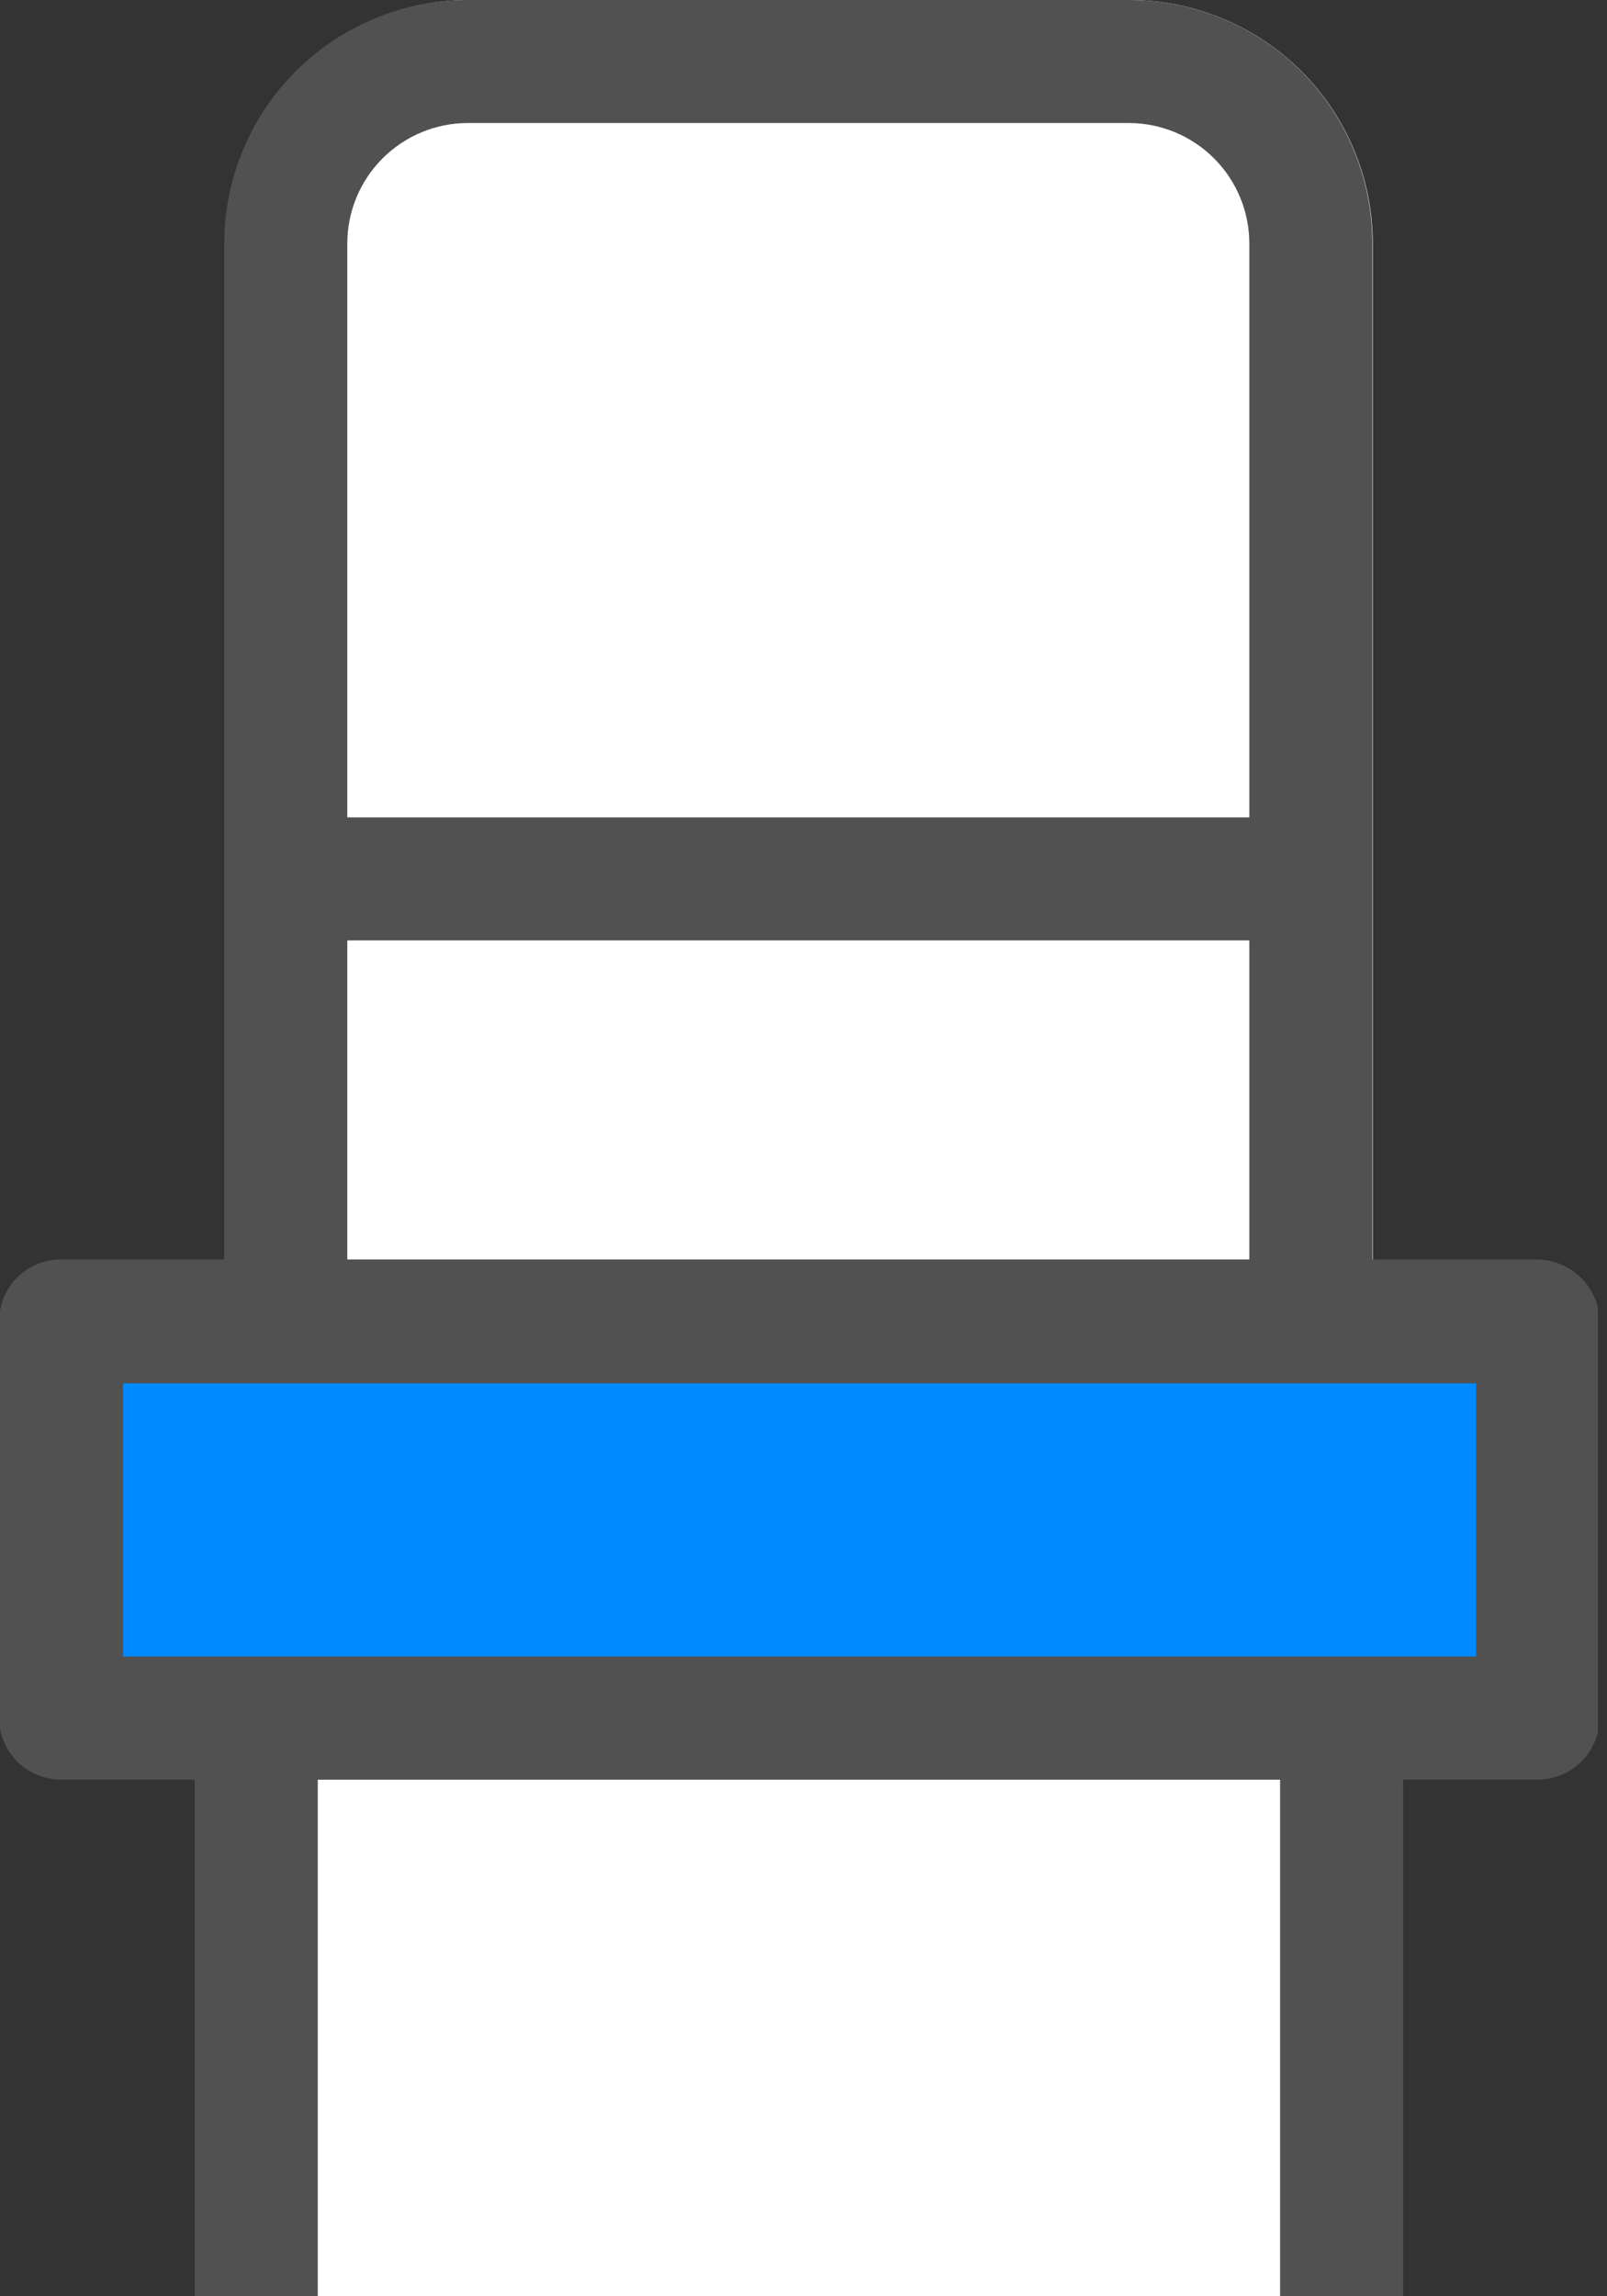 <svg width="56" height="80" viewBox="0 0 56 80" fill="none" xmlns="http://www.w3.org/2000/svg">
<rect x="0" y="0" width="56" height="80" fill="#333333" stroke="none"/>
<g clip-path="url(#clip0)">
<path d="M53.553 43.908H47.837V8.487C47.839 7.373 47.622 6.27 47.197 5.24C46.772 4.211 46.148 3.275 45.361 2.487C44.574 1.698 43.639 1.073 42.61 0.646C41.581 0.22 40.478 -1.5838e-06 39.364 0H16.36C14.11 0 11.951 0.894 10.359 2.486C8.767 4.077 7.873 6.236 7.873 8.487V43.908H2.158C1.589 43.908 1.044 44.134 0.642 44.536C0.24 44.938 0.015 45.483 0.015 46.051V59.853C0.015 60.422 0.24 60.967 0.642 61.369C1.044 61.771 1.589 61.997 2.158 61.997H53.596C54.164 61.997 54.709 61.771 55.111 61.369C55.513 60.967 55.739 60.422 55.739 59.853V46.023C55.735 45.74 55.676 45.461 55.563 45.201C55.451 44.942 55.289 44.707 55.086 44.51C54.883 44.314 54.643 44.159 54.38 44.056C54.116 43.952 53.835 43.902 53.553 43.908Z" fill="#515151"/>
<path d="M8.93 80V59.839H46.751V80" fill="white"/>
<path d="M48.895 80H44.608V61.997H11.074V80H6.787V59.854C6.787 59.285 7.013 58.74 7.415 58.338C7.817 57.936 8.362 57.71 8.93 57.71H46.751C47.32 57.71 47.865 57.936 48.267 58.338C48.669 58.74 48.895 59.285 48.895 59.854V80Z" fill="#515151"/>
<path d="M16.346 0H39.35C41.601 0 43.759 0.894 45.351 2.486C46.943 4.078 47.837 6.236 47.837 8.487V48.194H7.858V8.487C7.858 6.236 8.753 4.078 10.344 2.486C11.936 0.894 14.095 0 16.346 0V0Z" fill="white"/>
<path d="M39.35 4.286C40.461 4.29 41.526 4.734 42.311 5.522C43.096 6.309 43.536 7.376 43.536 8.487V43.908H12.102V8.487C12.102 7.373 12.544 6.305 13.332 5.517C14.12 4.729 15.189 4.286 16.303 4.286H39.307H39.35ZM39.307 0H16.303C14.052 0 11.893 0.894 10.301 2.486C8.71 4.077 7.815 6.236 7.815 8.487V48.194H47.823V8.487C47.825 7.373 47.607 6.27 47.182 5.24C46.757 4.211 46.133 3.275 45.346 2.487C44.559 1.698 43.624 1.073 42.595 0.646C41.566 0.22 40.464 -1.5838e-06 39.35 0H39.307Z" fill="#515151"/>
<path d="M46.751 28.477H8.93V32.763H46.751V28.477Z" fill="#515151"/>
<path d="M53.538 46.051H2.144V59.839H53.538V46.051Z" fill="#008AFF"/>
<path d="M53.553 61.997H2.115C1.546 61.997 1.001 61.771 0.599 61.369C0.197 60.967 -0.028 60.422 -0.028 59.853V46.022C-0.028 45.454 0.197 44.909 0.599 44.507C1.001 44.105 1.546 43.879 2.115 43.879H53.553C54.121 43.879 54.666 44.105 55.068 44.507C55.47 44.909 55.696 45.454 55.696 46.022V59.825C55.7 60.109 55.647 60.391 55.541 60.654C55.435 60.917 55.278 61.157 55.078 61.359C54.879 61.561 54.641 61.721 54.38 61.831C54.118 61.94 53.837 61.997 53.553 61.997ZM4.287 57.71H51.438V48.194H4.287V57.71Z" fill="#515151"/>
</g>
<defs>
<clipPath id="clip0">
<rect width="55.681" height="80" fill="white"/>
</clipPath>
</defs>
</svg>
